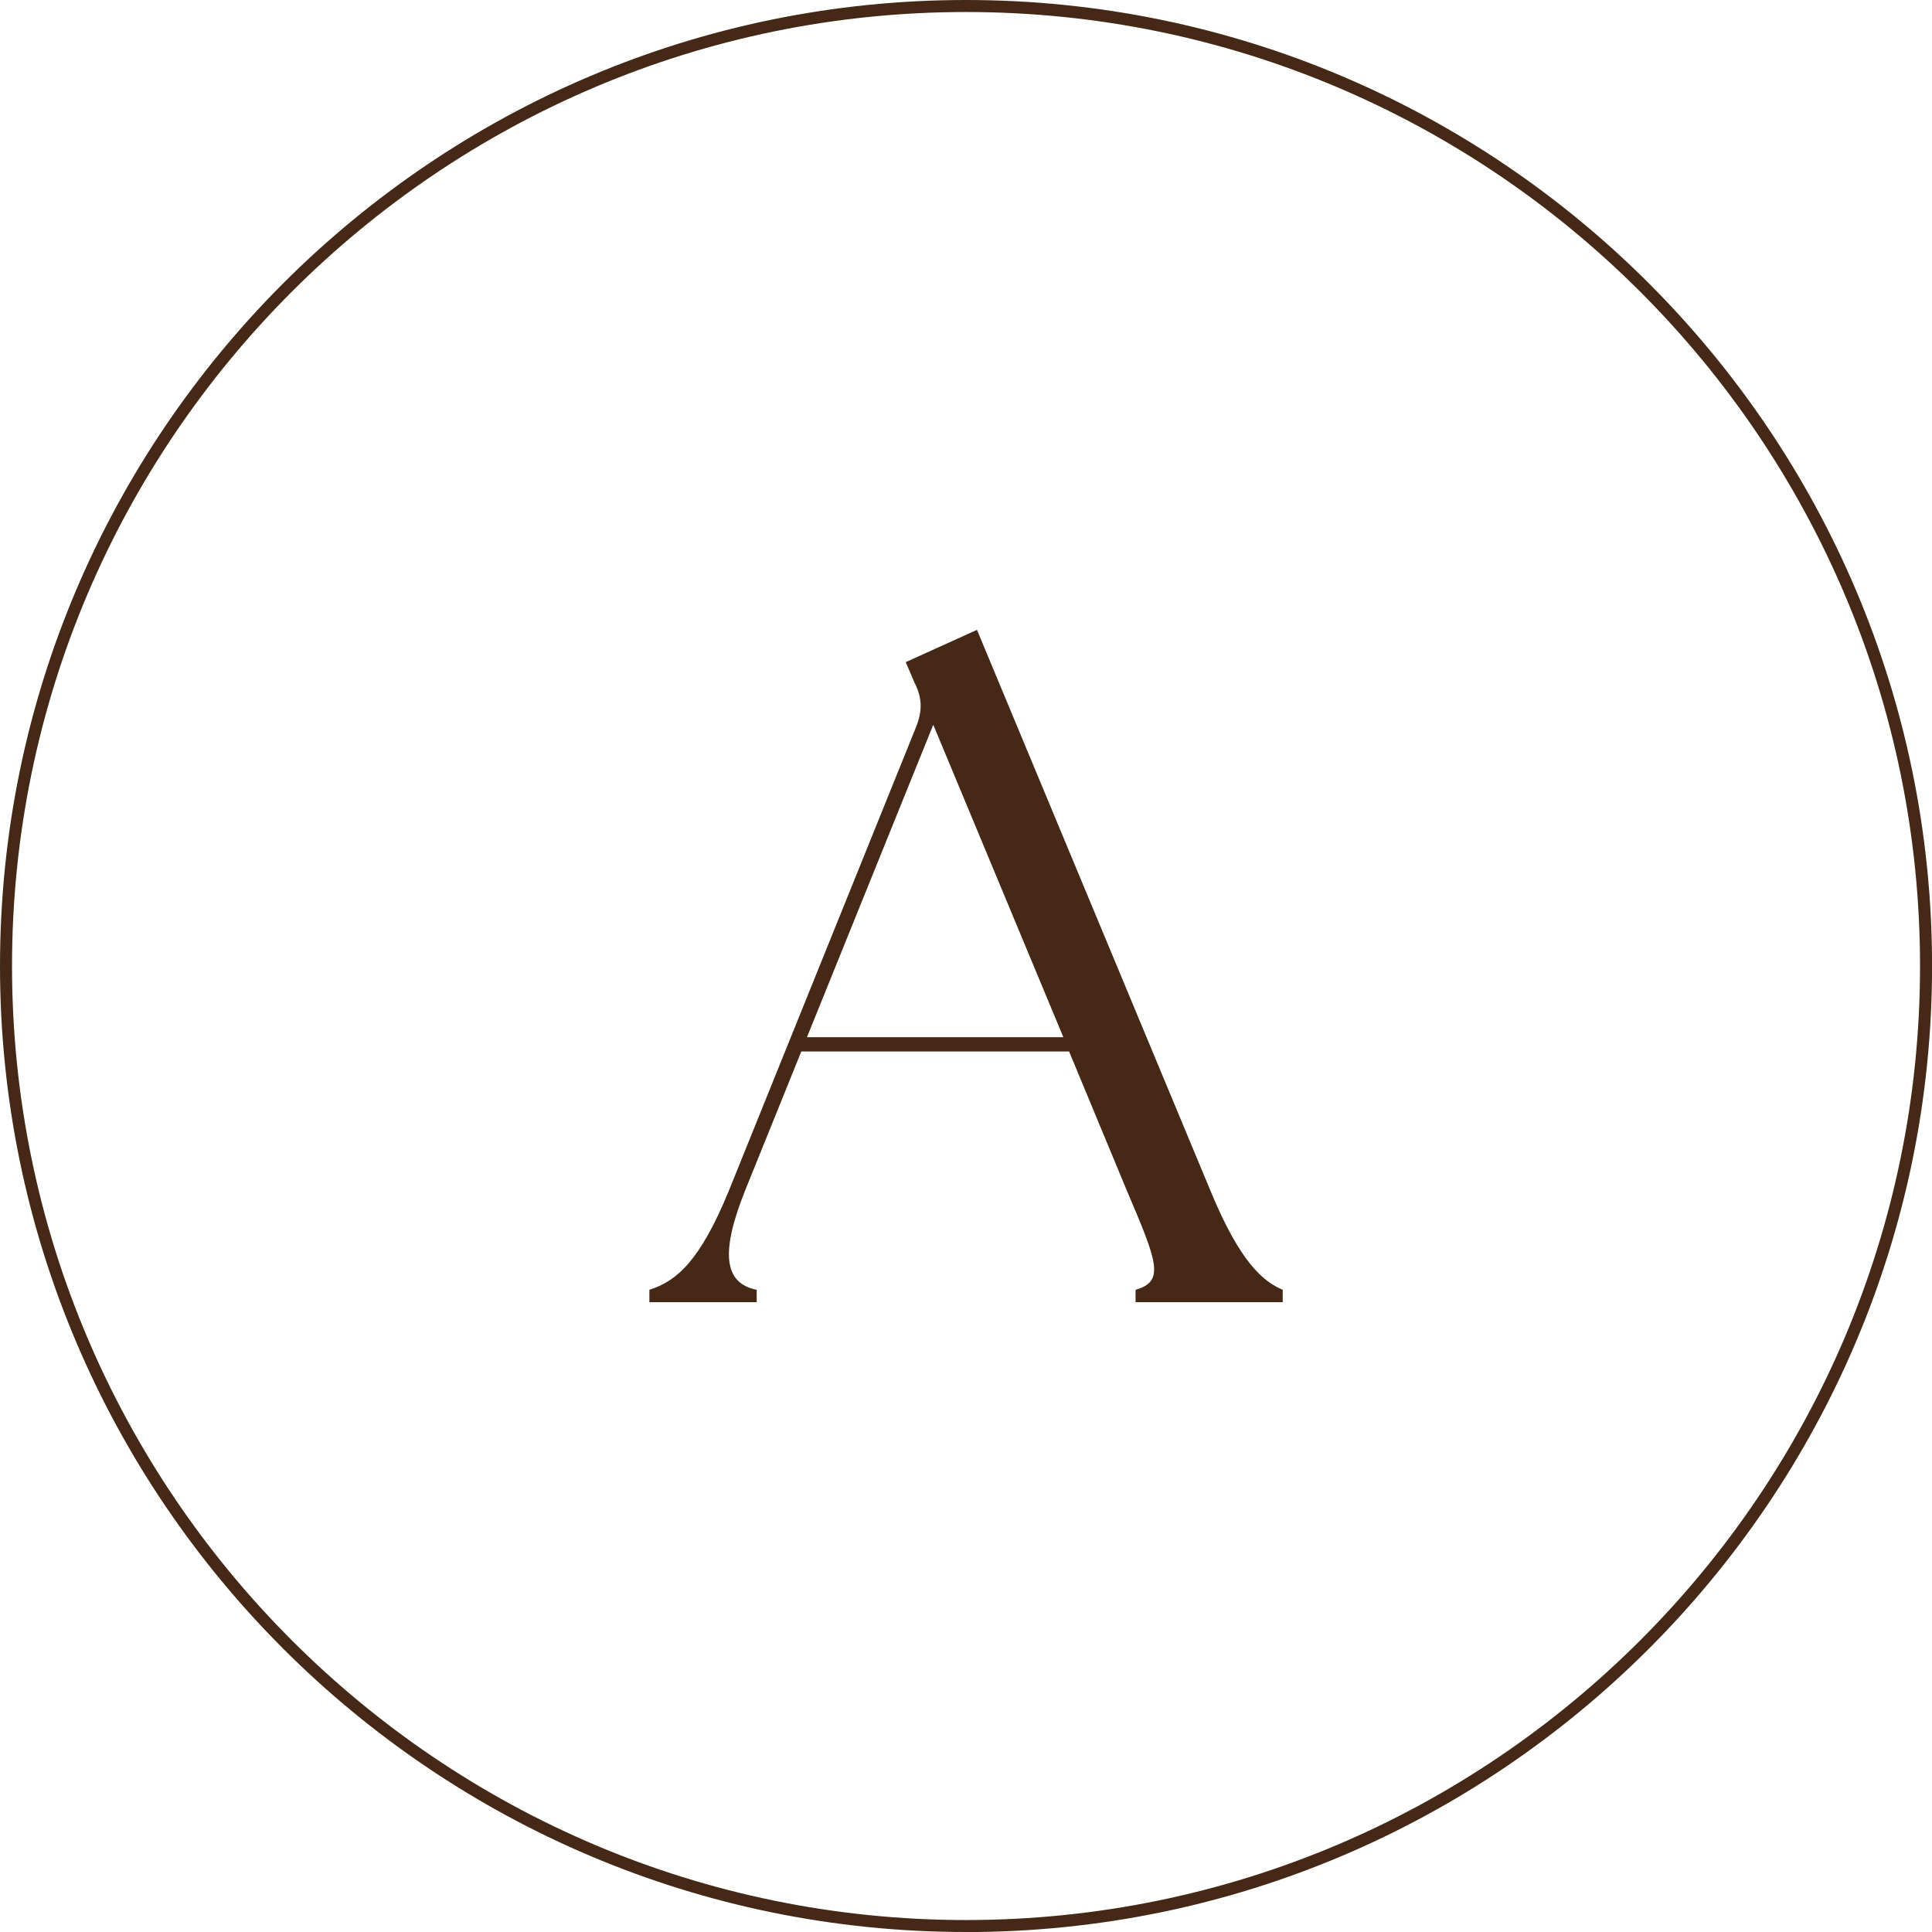 <svg viewBox="0 0 321.37 321.37" xmlns="http://www.w3.org/2000/svg" data-name="Слой 1" id="_Слой_1">
  <path fill="#452816" d="M108.01,214.55c4.42-1.42,8.37-4.58,13.27-16.59l31.12-77.08c1.11-2.84.95-4.9-.32-7.42l-1.42-3.32,11.85-5.37,38.86,93.35c4.9,11.85,8.69,15.01,12,16.43v2.05h-24.48v-2.05c4.9-1.42,3.63-4.58-1.42-16.43l-9.64-23.22h-44.54l-9.32,23.06c-4.11,10.27-3.63,15.48,1.9,16.59v2.05h-17.85v-2.05ZM176.88,172.53l-21.64-51.97-21.01,51.97h42.65Z"></path>
  <path fill="#452816" d="M160.69,321.37C72.08,321.37,0,249.29,0,160.69S72.08,0,160.69,0s160.69,72.08,160.69,160.69-72.08,160.69-160.69,160.69ZM160.69,2C73.19,2,2,73.19,2,160.69s71.19,158.69,158.69,158.69,158.69-71.19,158.69-158.69S248.19,2,160.69,2Z"></path>
</svg>
